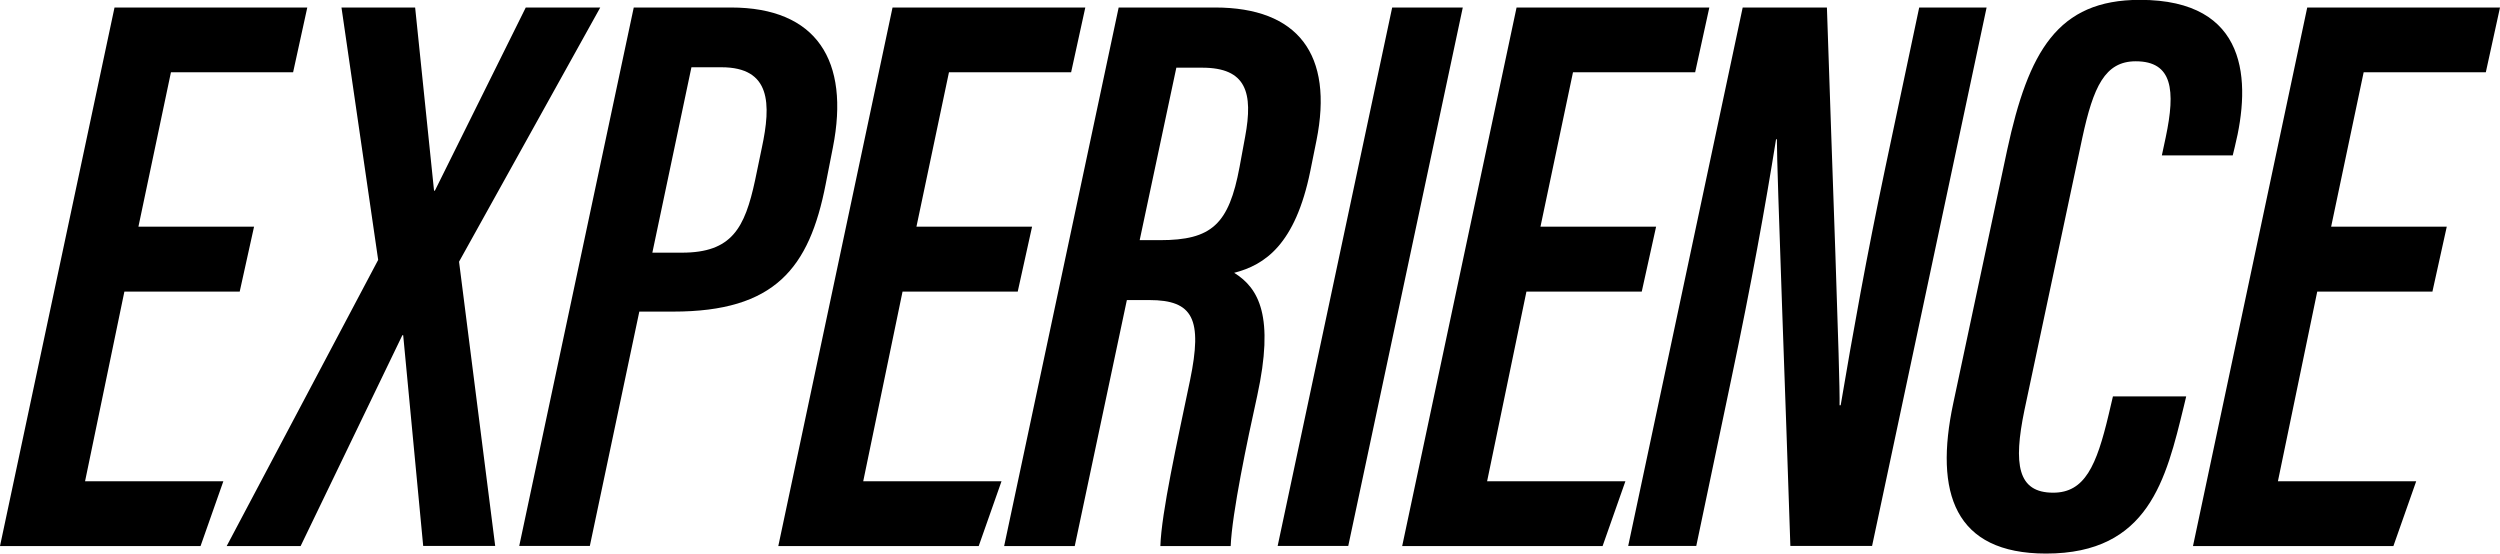 <?xml version="1.0" encoding="UTF-8"?>
<svg id="_レイヤー_2" data-name="レイヤー 2" xmlns="http://www.w3.org/2000/svg" viewBox="0 0 179.88 39.83">
  <g id="_デザイン" data-name="デザイン">
    <g>
      <path d="M17.25,20.98h-8.3l-2.83,13.65h9.95l-1.64,4.66H0L8.24.54h13.87l-1.02,4.66h-8.79l-2.34,11.11h8.32l-1.03,4.66Z"/>
      <path d="M30.45,39.29l-1.44-15.17h-.06l-7.32,15.17h-5.32l10.9-20.59L24.57.54h5.3l1.36,13.18h.06L37.83.54h5.36l-10.16,18.29,2.6,20.45h-5.18Z"/>
      <path d="M45.6.54h6.99c6.18,0,8.57,3.83,7.34,10.06l-.52,2.65c-1.18,6.06-3.66,9.17-10.97,9.17h-2.44l-3.56,16.86h-5.08L45.6.54ZM46.94,18.18h2.13c3.59,0,4.52-1.77,5.26-5.21l.48-2.31c.69-3.2.66-5.82-2.9-5.82h-2.16l-2.81,13.33Z"/>
      <path d="M73.24,20.98h-8.3l-2.83,13.65h9.95l-1.64,4.66h-14.42L64.22.54h13.87l-1.02,4.66h-8.79l-2.34,11.11h8.32l-1.03,4.66Z"/>
      <path d="M81.08,21.59l-3.75,17.7h-5.08L80.49.54h6.93c5.98,0,8.55,3.38,7.3,9.58l-.44,2.18c-1.08,5.3-3.27,6.76-5.48,7.33,1.79,1.11,2.9,3.14,1.66,8.84-.72,3.26-1.81,8.43-1.91,10.82h-5.06c.08-2.41,1.19-7.39,2.14-11.95.9-4.37.23-5.75-2.93-5.75h-1.63ZM82,17.28h1.46c3.72,0,4.96-1.13,5.73-5.27l.4-2.17c.59-3.17.09-4.97-3.09-4.97h-1.86l-2.64,12.42Z"/>
      <path d="M105.25.54l-8.24,38.74h-5.08L100.17.54h5.08Z"/>
      <path d="M118.13,20.98h-8.3l-2.83,13.65h9.95l-1.64,4.66h-14.42L109.12.54h13.87l-1.02,4.66h-8.79l-2.34,11.11h8.32l-1.03,4.66Z"/>
      <path d="M117.15,39.29L125.39.54h6.06c.36,10.98.96,26.67.91,28.62h.08c.88-5.2,1.86-10.69,3.2-17.04l2.45-11.58h4.85l-8.24,38.74h-5.88c-.3-9.38-.98-27.14-.97-29.26h-.06c-.77,4.82-1.76,10.33-3.23,17.3l-2.51,11.96h-4.89Z"/>
      <path d="M157.3,28.53l-.17.71c-1.28,5.24-2.52,10.59-9.91,10.59-6.6,0-8.05-4.37-6.68-10.81l3.88-18.23c1.53-7.08,3.62-10.8,9.55-10.8,7.83,0,8,5.86,6.83,10.57l-.15.62h-5.1l.28-1.31c.71-3.37.5-5.46-2.16-5.46-2.22,0-3.05,1.84-3.84,5.49l-4.17,19.62c-.8,3.88-.5,5.93,2.07,5.93,2.28,0,3.12-1.95,3.99-5.61l.31-1.32h5.24Z"/>
      <path d="M175.03,20.98h-8.3l-2.83,13.65h9.95l-1.64,4.66h-14.42L166.01.54h13.87l-1.02,4.66h-8.79l-2.34,11.11h8.32l-1.03,4.66Z"/>
    </g>
  </g>
</svg>